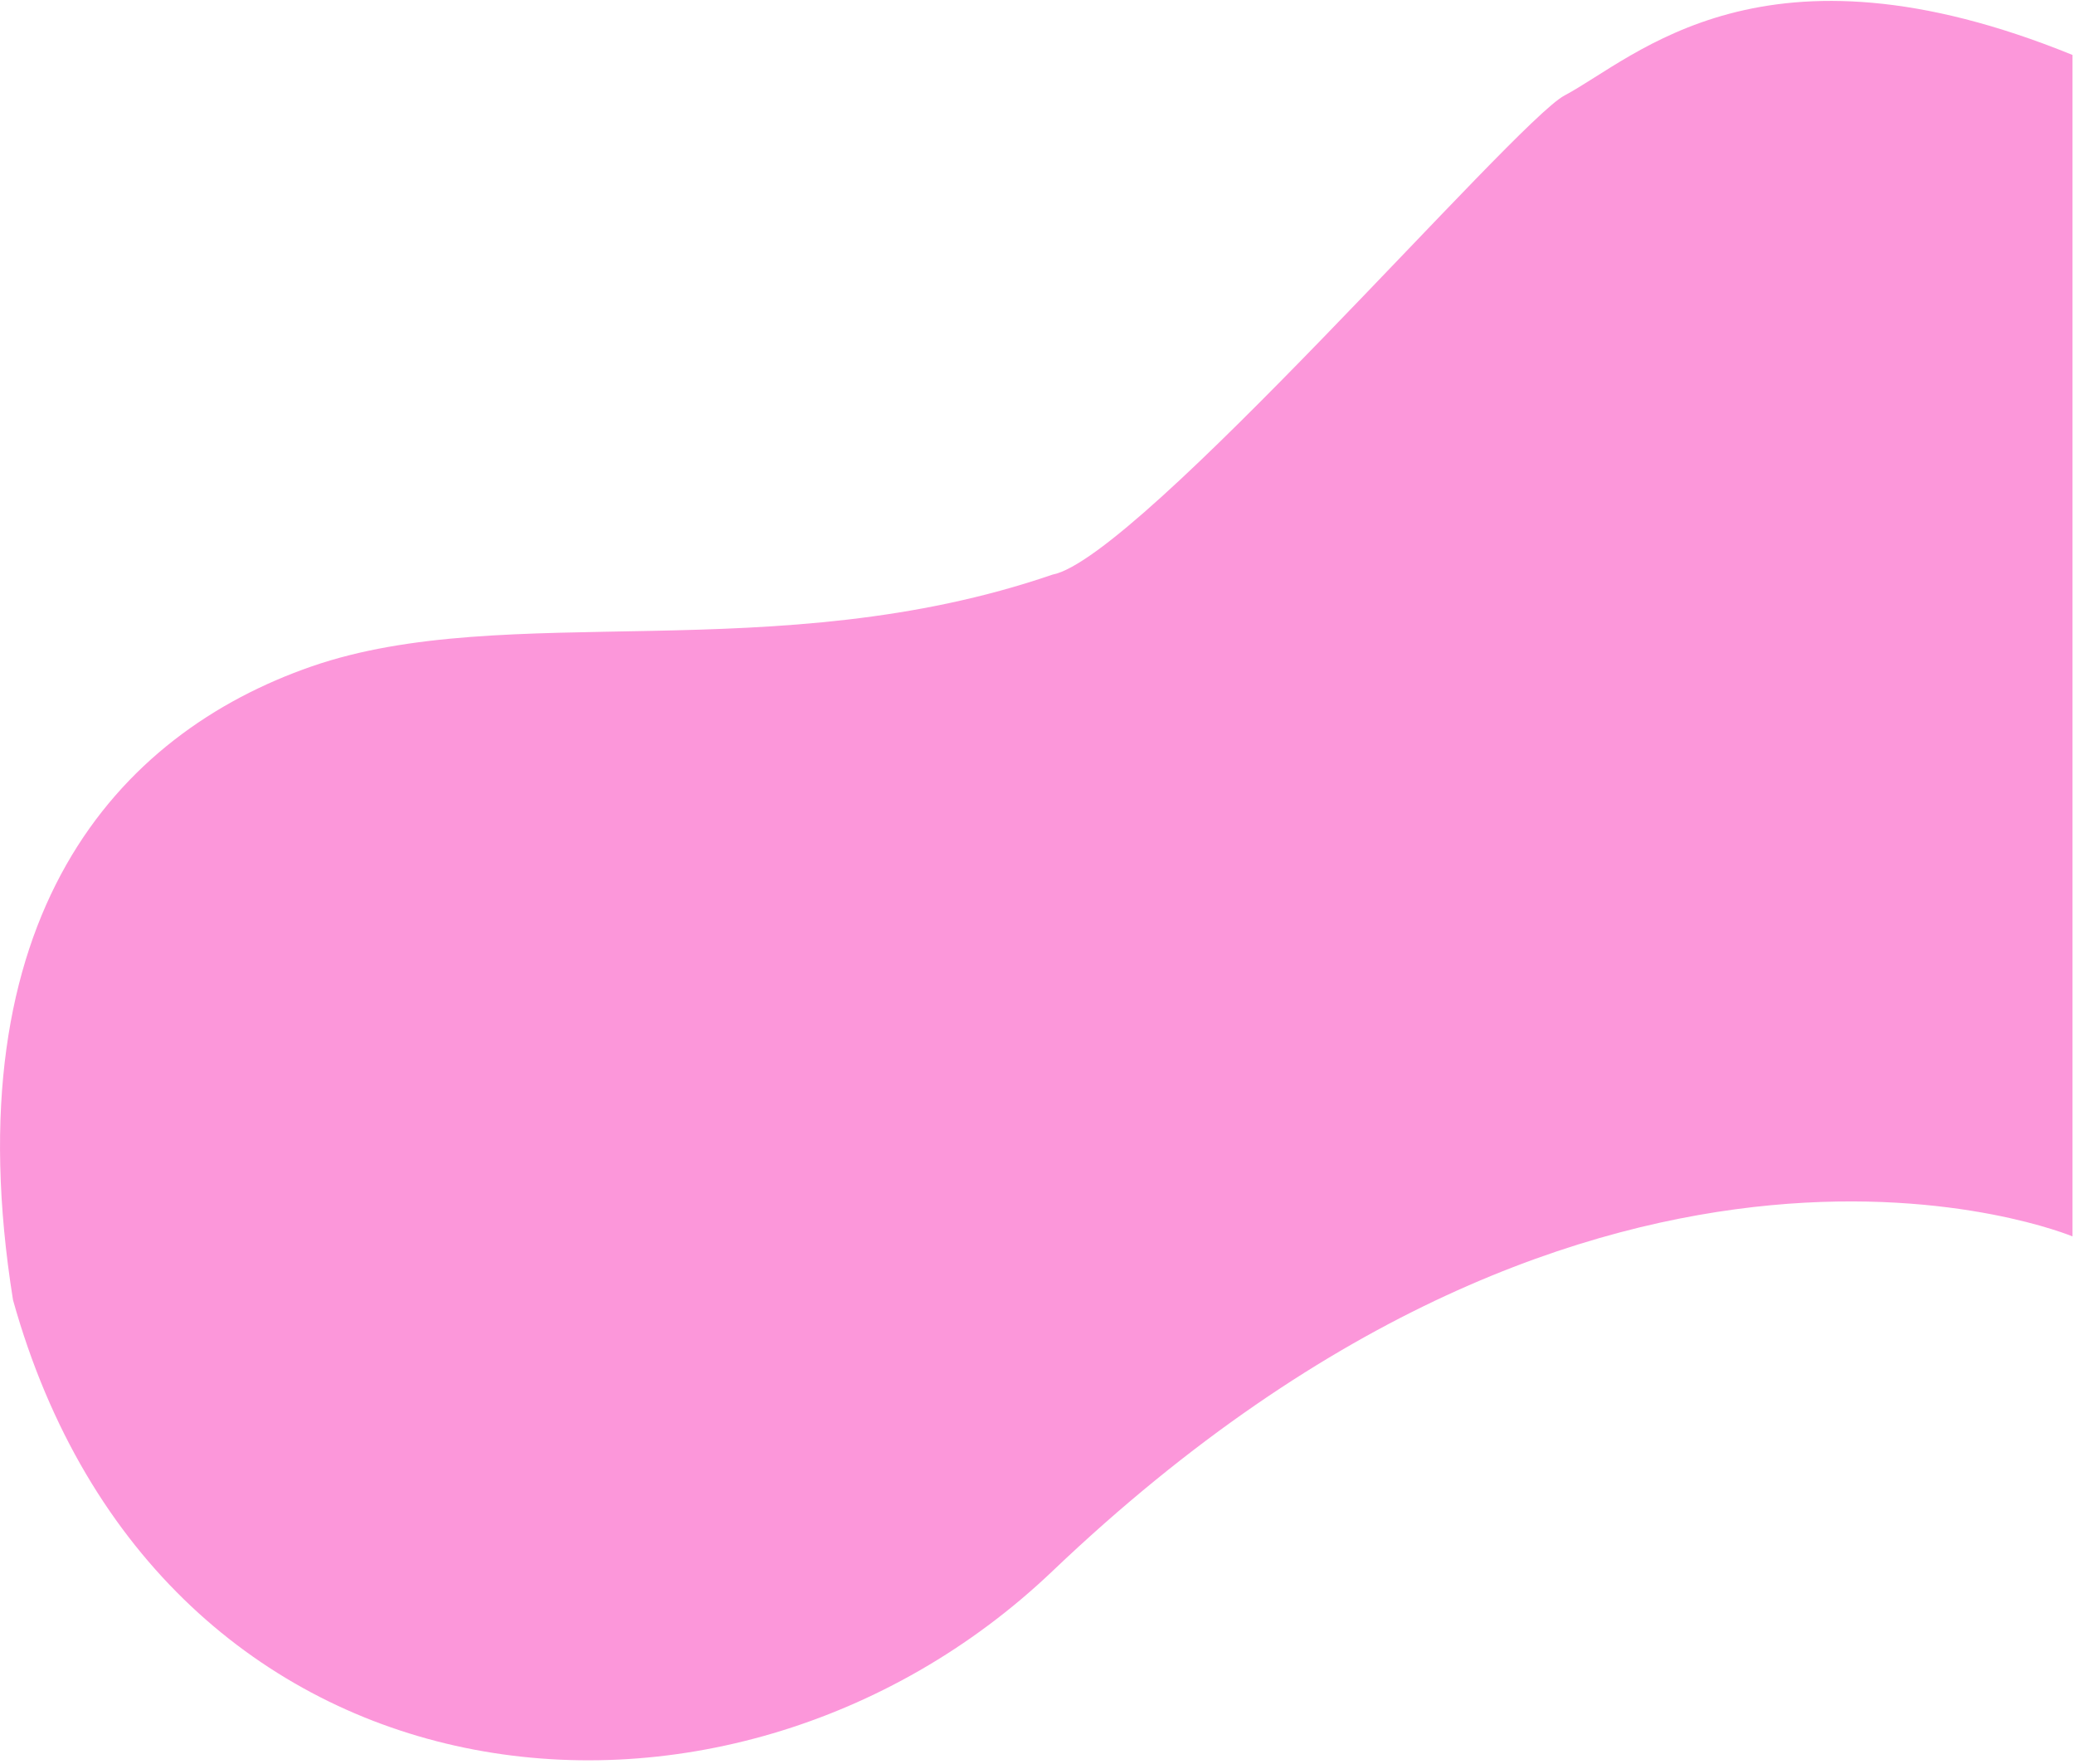 <svg width="548" height="466" viewBox="0 0 548 466" fill="none" xmlns="http://www.w3.org/2000/svg">
<path d="M413.353 25.242C400.23 32.214 300.802 147.517 278.09 151.808C204.802 176.967 133.962 158.195 82.406 176.032C30.851 193.868 -12.76 242.203 3.439 343.443C41.91 481.13 191.746 497.329 278.09 415.062C424.894 275.19 547.606 326.64 547.606 326.64V14.516C465.843 -18.734 432.334 15.157 413.353 25.242Z" fill="#FC97DA"/>
</svg>
